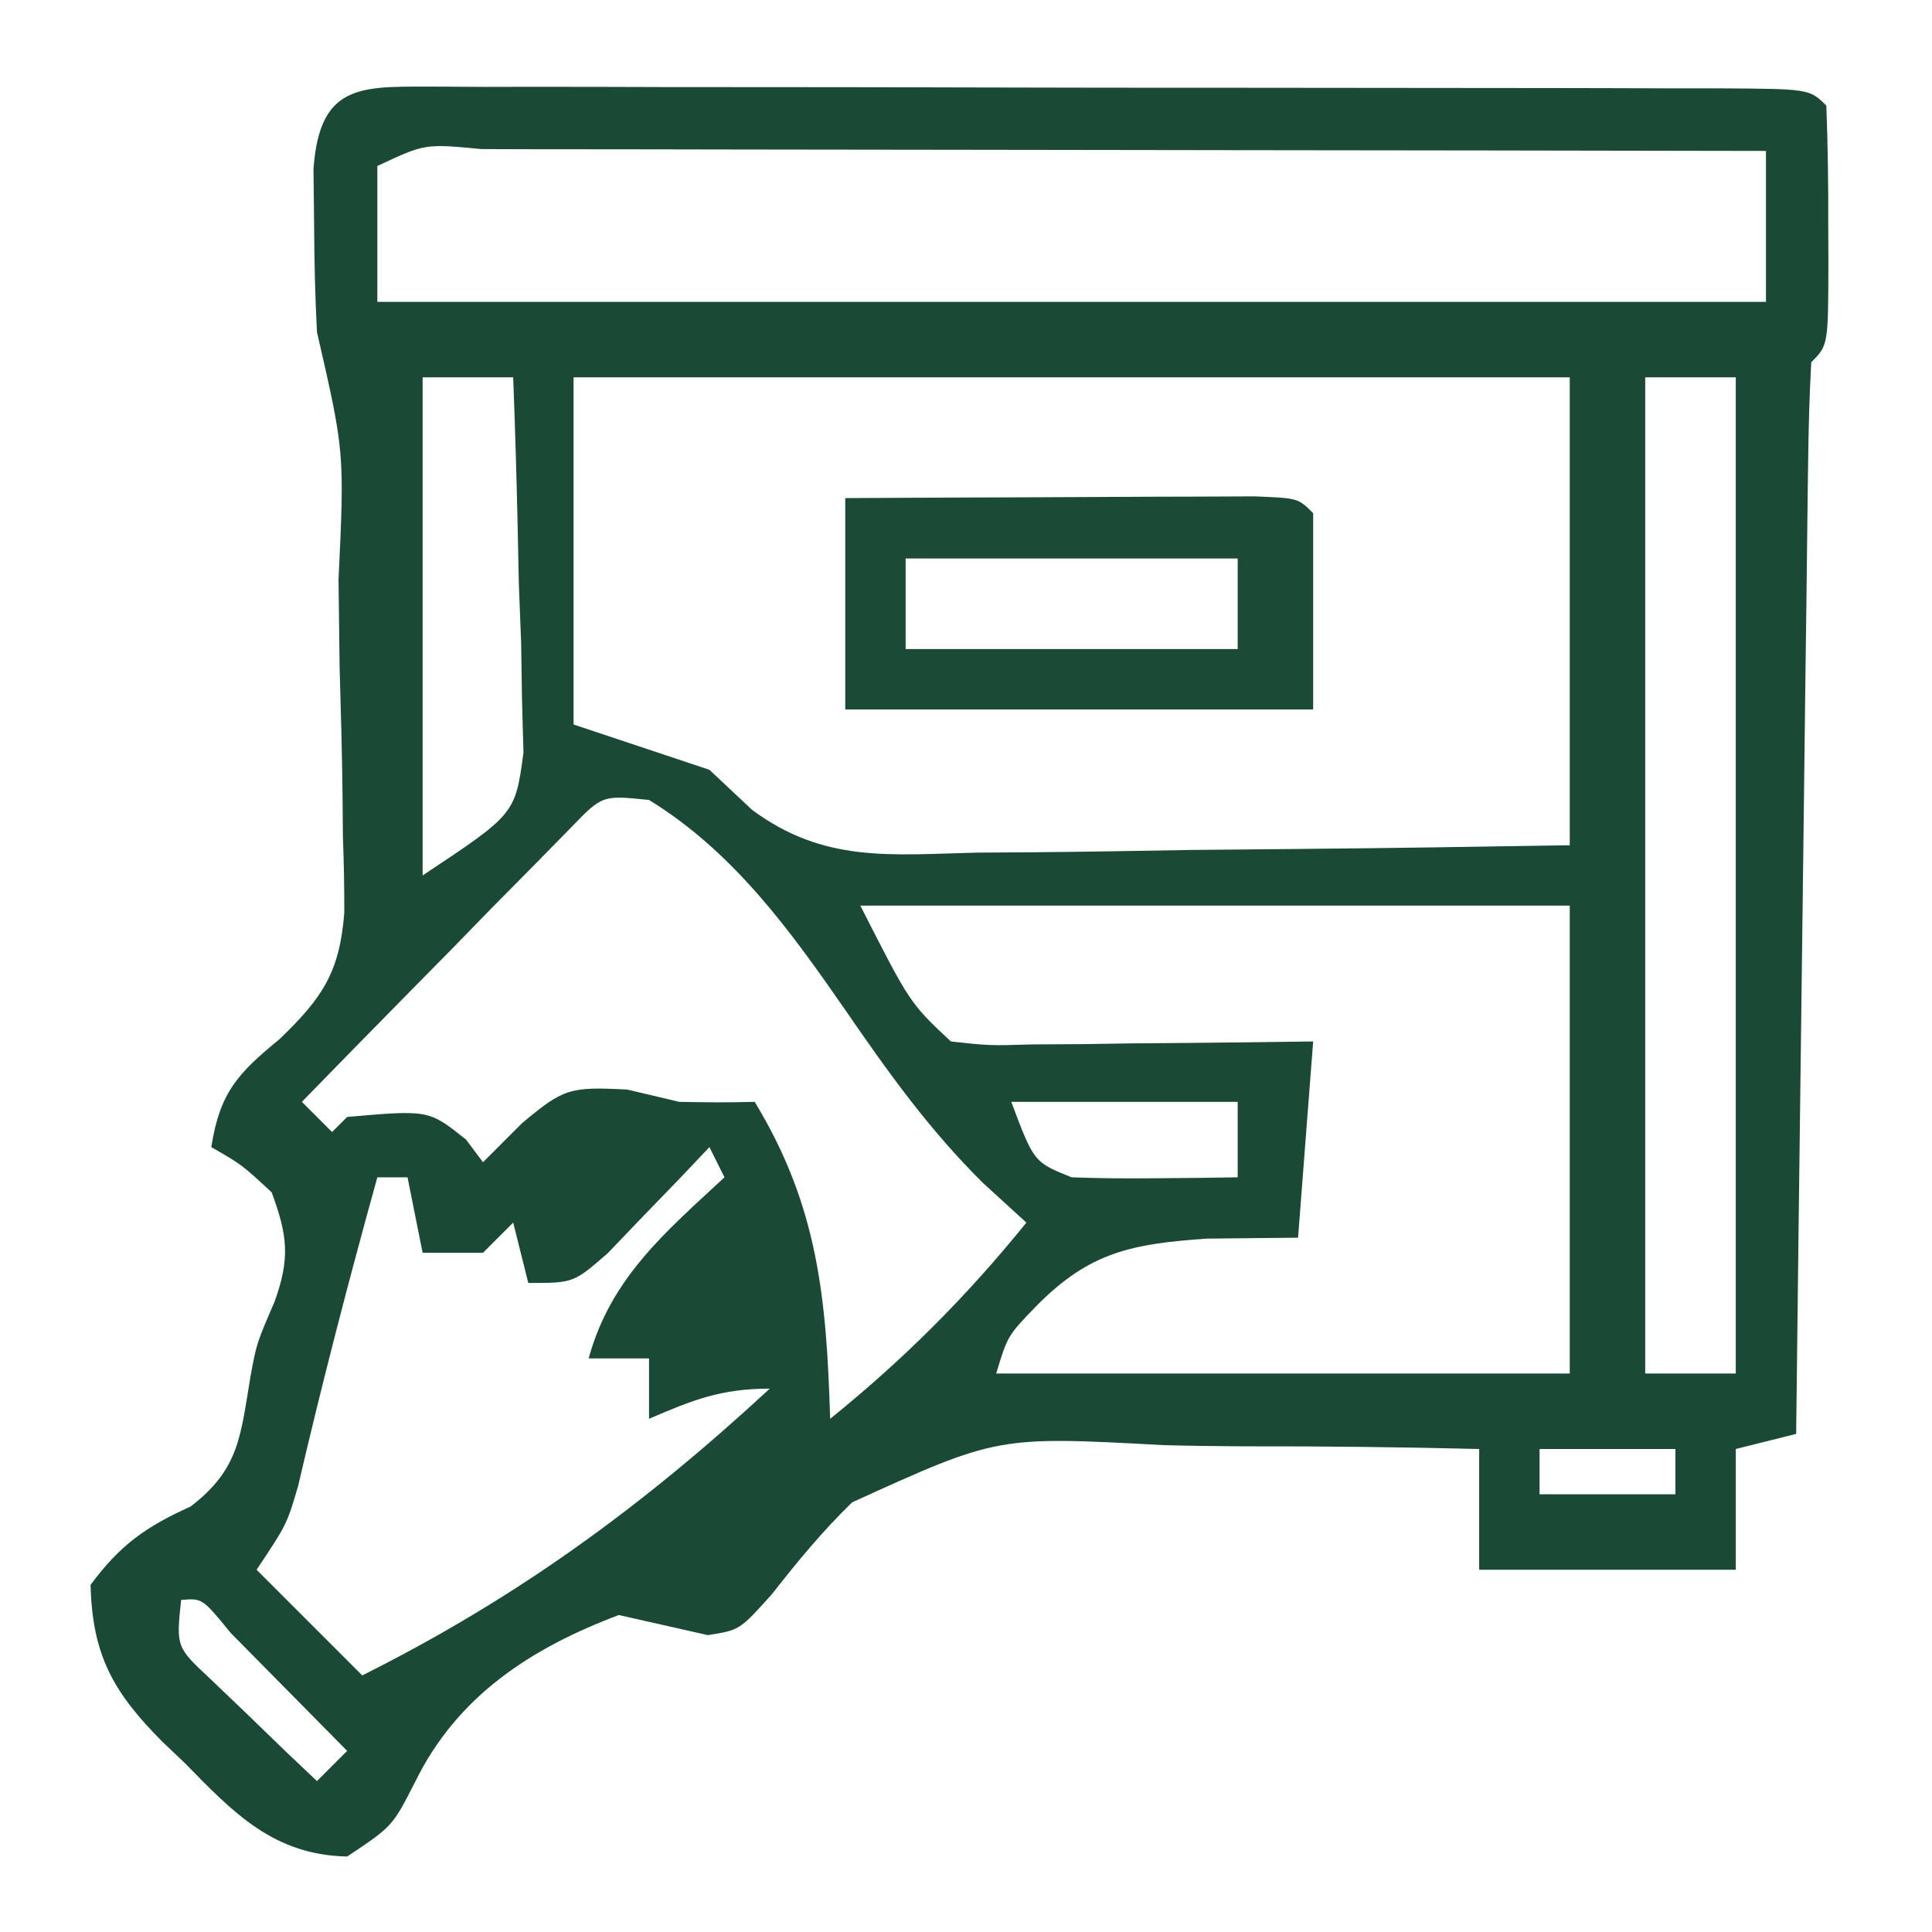 <?xml version="1.0" encoding="UTF-8"?>
<svg version="1.1" xmlns="http://www.w3.org/2000/svg" width="128" height="128">
<path d="M0 0 C1.347 0.008 1.347 0.008 2.722 0.017 C4.139 0.014 4.139 0.014 5.585 0.011 C8.719 0.008 11.852 0.018 14.985 0.029 C17.155 0.031 19.324 0.031 21.494 0.031 C26.044 0.032 30.595 0.041 35.145 0.054 C40.992 0.071 46.839 0.075 52.686 0.074 C57.167 0.074 61.647 0.08 66.128 0.087 C68.285 0.09 70.441 0.092 72.598 0.093 C75.605 0.095 78.613 0.104 81.62 0.115 C82.521 0.114 83.421 0.114 84.349 0.113 C90.492 0.145 90.492 0.145 91.607 1.26 C91.706 3.937 91.745 6.583 91.732 9.26 C91.735 10.01 91.739 10.76 91.743 11.533 C91.733 17.133 91.733 17.133 90.607 18.26 C90.482 20.468 90.428 22.68 90.401 24.891 C90.391 25.584 90.381 26.276 90.371 26.99 C90.34 29.29 90.315 31.589 90.29 33.889 C90.27 35.479 90.249 37.07 90.227 38.66 C90.172 42.854 90.122 47.048 90.074 51.242 C90.024 55.518 89.968 59.794 89.913 64.07 C89.805 72.467 89.704 80.863 89.607 89.26 C88.287 89.59 86.967 89.92 85.607 90.26 C85.607 92.9 85.607 95.54 85.607 98.26 C79.997 98.26 74.387 98.26 68.607 98.26 C68.607 95.62 68.607 92.98 68.607 90.26 C63.395 90.13 58.189 90.074 52.975 90.083 C51.207 90.076 49.439 90.05 47.672 90.003 C36.694 89.408 36.694 89.408 27.066 93.793 C25.067 95.733 23.458 97.701 21.723 99.908 C19.607 102.26 19.607 102.26 17.503 102.591 C15.538 102.148 13.572 101.704 11.607 101.26 C5.748 103.465 0.886 106.647 -1.893 112.322 C-3.393 115.26 -3.393 115.26 -6.393 117.26 C-11.269 117.154 -13.909 114.381 -17.143 111.072 C-17.637 110.603 -18.131 110.133 -18.64 109.649 C-21.906 106.368 -23.276 103.908 -23.393 99.26 C-21.431 96.618 -19.763 95.427 -16.768 94.072 C-13.526 91.598 -13.457 89.376 -12.8 85.471 C-12.393 83.26 -12.393 83.26 -11.206 80.51 C-10.164 77.623 -10.337 76.129 -11.393 73.26 C-13.35 71.437 -13.35 71.437 -15.393 70.26 C-14.834 66.66 -13.654 65.382 -10.876 63.109 C-8.038 60.378 -6.89 58.682 -6.583 54.733 C-6.577 53.048 -6.61 51.362 -6.675 49.678 C-6.682 48.783 -6.69 47.887 -6.698 46.965 C-6.73 44.124 -6.812 41.287 -6.893 38.447 C-6.92 36.521 -6.944 34.595 -6.964 32.668 C-6.567 24.207 -6.567 24.207 -8.393 16.26 C-8.516 13.929 -8.569 11.594 -8.581 9.26 C-8.595 8.002 -8.609 6.744 -8.624 5.447 C-8.195 -0.485 -5.222 0.027 0 0 Z M-4.393 5.26 C-4.393 8.23 -4.393 11.2 -4.393 14.26 C25.967 14.26 56.327 14.26 87.607 14.26 C87.607 10.96 87.607 7.66 87.607 4.26 C75.759 4.237 63.911 4.219 52.064 4.208 C46.563 4.203 41.062 4.196 35.561 4.185 C30.258 4.174 24.954 4.168 19.65 4.165 C17.622 4.163 15.593 4.16 13.565 4.154 C10.735 4.147 7.904 4.146 5.074 4.146 C4.226 4.143 3.379 4.139 2.506 4.136 C-1.249 3.778 -1.249 3.778 -4.393 5.26 Z M-1.393 19.26 C-1.393 30.15 -1.393 41.04 -1.393 52.26 C4.742 48.189 4.742 48.189 5.288 44.122 C5.256 42.975 5.225 41.828 5.192 40.647 C5.173 39.399 5.154 38.152 5.134 36.867 C5.058 34.927 5.058 34.927 4.982 32.947 C4.954 31.635 4.927 30.322 4.899 28.969 C4.829 25.731 4.73 22.496 4.607 19.26 C2.627 19.26 0.647 19.26 -1.393 19.26 Z M8.607 19.26 C8.607 26.85 8.607 34.44 8.607 42.26 C11.577 43.25 14.547 44.24 17.607 45.26 C18.54 46.137 19.473 47.014 20.435 47.917 C25.209 51.444 29.568 50.886 35.349 50.748 C36.472 50.741 37.596 50.734 38.753 50.727 C42.33 50.699 45.905 50.636 49.482 50.572 C51.911 50.547 54.341 50.525 56.771 50.504 C62.717 50.453 68.66 50.355 74.607 50.26 C74.607 40.03 74.607 29.8 74.607 19.26 C52.827 19.26 31.047 19.26 8.607 19.26 Z M79.607 19.26 C79.607 41.04 79.607 62.82 79.607 85.26 C81.587 85.26 83.567 85.26 85.607 85.26 C85.607 63.48 85.607 41.7 85.607 19.26 C83.627 19.26 81.647 19.26 79.607 19.26 Z M8.43 49.096 C7.608 49.934 6.786 50.772 5.939 51.635 C5.046 52.537 4.153 53.44 3.233 54.369 C2.295 55.333 1.357 56.296 0.419 57.26 C-0.53 58.224 -1.48 59.188 -2.431 60.151 C-4.758 62.514 -7.079 64.884 -9.393 67.26 C-8.733 67.92 -8.073 68.58 -7.393 69.26 C-7.063 68.93 -6.733 68.6 -6.393 68.26 C-0.982 67.789 -0.982 67.789 1.482 69.76 C1.853 70.255 2.224 70.75 2.607 71.26 C3.452 70.414 4.298 69.569 5.169 68.697 C7.926 66.383 8.33 66.245 12.169 66.447 C13.303 66.716 14.438 66.984 15.607 67.26 C17.273 67.295 18.941 67.31 20.607 67.26 C24.801 74.16 25.363 80.261 25.607 88.26 C30.487 84.318 34.665 80.14 38.607 75.26 C37.658 74.394 36.709 73.527 35.732 72.635 C32.202 69.142 29.468 65.333 26.669 61.26 C22.982 55.936 19.226 50.712 13.607 47.26 C10.514 46.938 10.514 46.938 8.43 49.096 Z M27.607 54.26 C30.89 60.719 30.89 60.719 33.607 63.26 C36.13 63.538 36.13 63.538 39.052 63.455 C40.128 63.449 41.205 63.442 42.314 63.436 C43.441 63.419 44.569 63.402 45.732 63.385 C46.867 63.376 48.003 63.367 49.173 63.358 C51.984 63.334 54.795 63.298 57.607 63.26 C57.277 67.55 56.947 71.84 56.607 76.26 C53.606 76.291 53.606 76.291 50.544 76.322 C45.599 76.673 42.819 77.198 39.294 80.76 C37.364 82.754 37.364 82.754 36.607 85.26 C49.147 85.26 61.687 85.26 74.607 85.26 C74.607 75.03 74.607 64.8 74.607 54.26 C59.097 54.26 43.587 54.26 27.607 54.26 Z M37.607 67.26 C39.107 71.26 39.107 71.26 41.607 72.26 C43.48 72.33 45.357 72.344 47.232 72.322 C48.234 72.313 49.237 72.304 50.271 72.295 C51.041 72.284 51.812 72.272 52.607 72.26 C52.607 70.61 52.607 68.96 52.607 67.26 C47.657 67.26 42.707 67.26 37.607 67.26 Z M17.607 70.26 C16.992 70.91 16.377 71.559 15.743 72.229 C14.935 73.064 14.127 73.899 13.294 74.76 C12.494 75.595 11.693 76.431 10.868 77.291 C8.607 79.26 8.607 79.26 5.607 79.26 C5.277 77.94 4.947 76.62 4.607 75.26 C3.947 75.92 3.287 76.58 2.607 77.26 C1.287 77.26 -0.033 77.26 -1.393 77.26 C-1.723 75.61 -2.053 73.96 -2.393 72.26 C-3.053 72.26 -3.713 72.26 -4.393 72.26 C-6.279 79.055 -8.048 85.86 -9.647 92.729 C-10.393 95.26 -10.393 95.26 -12.393 98.26 C-10.083 100.57 -7.773 102.88 -5.393 105.26 C4.867 100.13 13.186 94.048 21.607 86.26 C18.403 86.26 16.513 87.003 13.607 88.26 C13.607 86.94 13.607 85.62 13.607 84.26 C12.287 84.26 10.967 84.26 9.607 84.26 C11.059 78.933 14.688 75.896 18.607 72.26 C18.277 71.6 17.947 70.94 17.607 70.26 Z M72.607 90.26 C72.607 91.25 72.607 92.24 72.607 93.26 C75.577 93.26 78.547 93.26 81.607 93.26 C81.607 92.27 81.607 91.28 81.607 90.26 C78.637 90.26 75.667 90.26 72.607 90.26 Z M-17.393 100.26 C-17.722 103.383 -17.722 103.383 -15.425 105.522 C-14.589 106.322 -13.754 107.123 -12.893 107.947 C-12.058 108.756 -11.223 109.564 -10.362 110.397 C-9.713 111.012 -9.063 111.626 -8.393 112.26 C-7.733 111.6 -7.073 110.94 -6.393 110.26 C-8.036 108.59 -9.683 106.924 -11.331 105.26 C-12.248 104.332 -13.164 103.404 -14.108 102.447 C-15.987 100.145 -15.987 100.145 -17.393 100.26 Z " fill="#1A4A36" transform="translate(29.393,5.74)"/>
<path d="M0 0 C4.254 -0.023 8.508 -0.043 12.762 -0.055 C14.211 -0.06 15.659 -0.067 17.107 -0.075 C19.185 -0.088 21.262 -0.093 23.34 -0.098 C24.591 -0.103 25.843 -0.108 27.133 -0.114 C30 0 30 0 31 1 C31 5.29 31 9.58 31 14 C20.77 14 10.54 14 0 14 C0 9.38 0 4.76 0 0 Z M4 4 C4 5.98 4 7.96 4 10 C11.26 10 18.52 10 26 10 C26 8.02 26 6.04 26 4 C18.74 4 11.48 4 4 4 Z " fill="#1B4A36" transform="translate(56,33)"/>
</svg>
